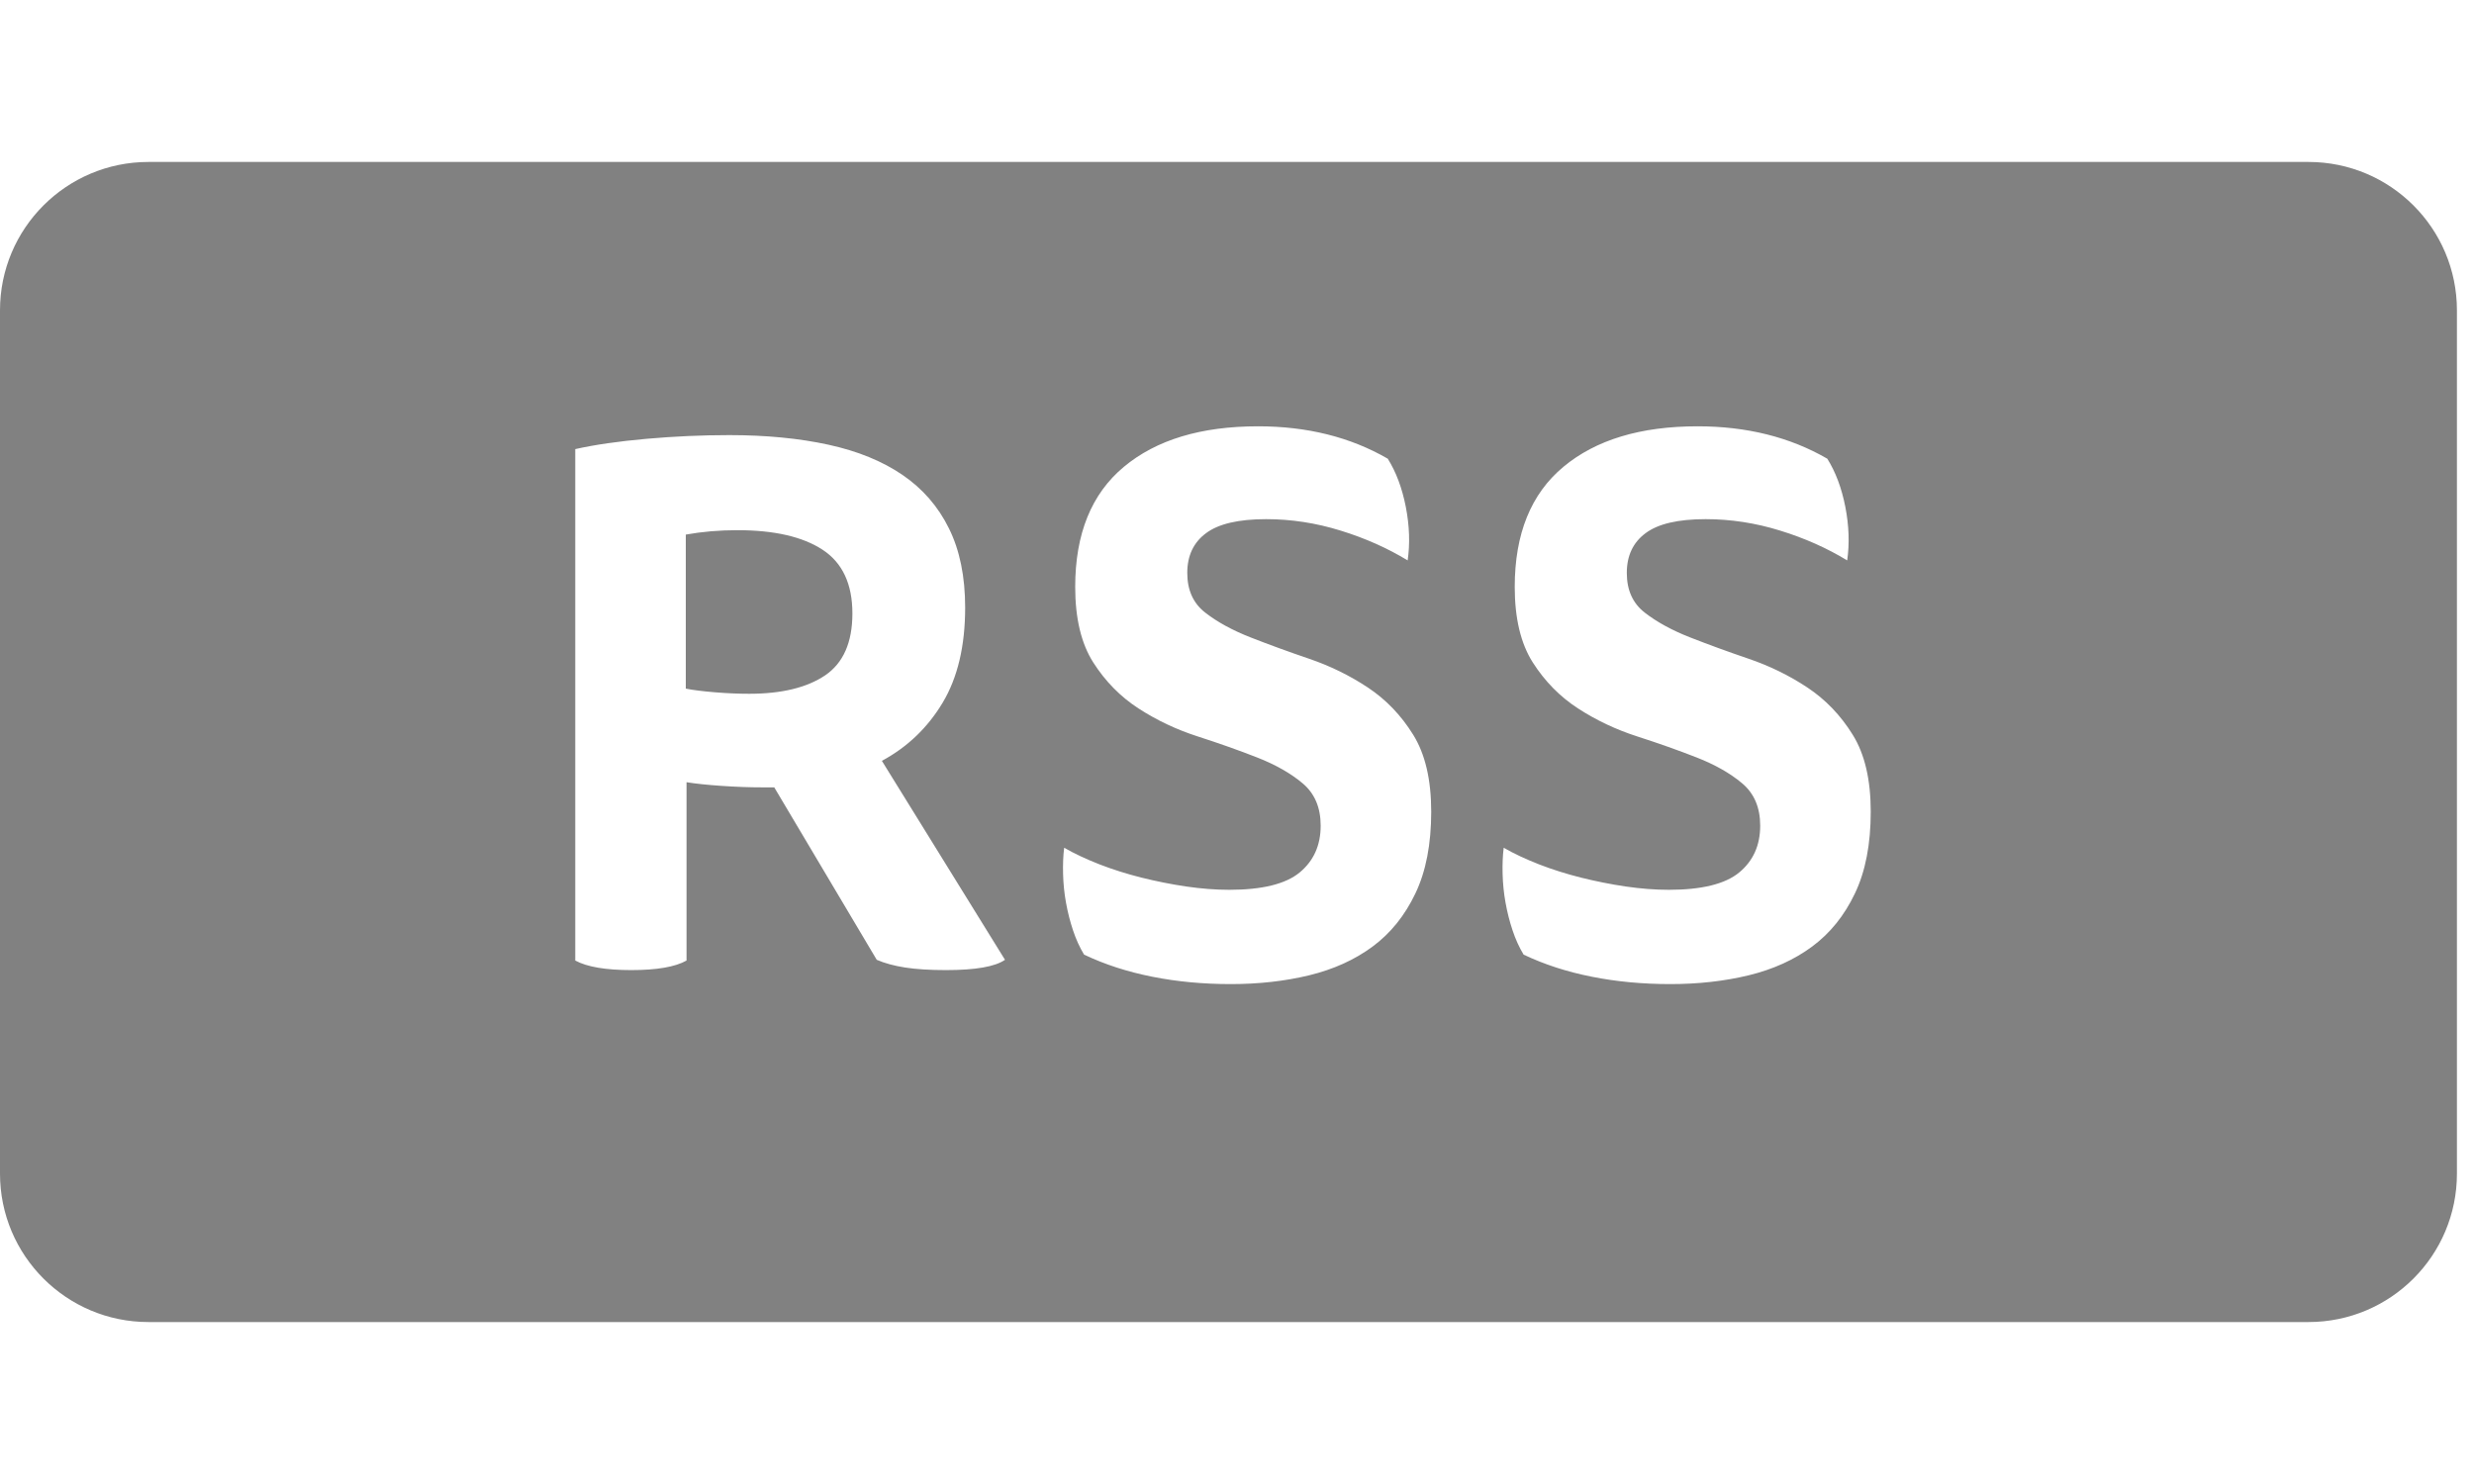 <?xml version="1.0" encoding="UTF-8"?>
<svg width="50px" height="30px" viewBox="0 0 50 30" version="1.1" xmlns="http://www.w3.org/2000/svg" xmlns:xlink="http://www.w3.org/1999/xlink">
    <!-- Generator: Sketch 58 (84663) - https://sketch.com -->
    <title>social-rss</title>
    <desc>Created with Sketch.</desc>
    <g id="social-rss" stroke="none" stroke-width="1" fill="none" fill-rule="evenodd">
        <path d="M46.655,3.274 C48.312,3.274 49.655,4.617 49.655,6.274 L49.655,23.726 C49.655,25.383 48.312,26.726 46.655,26.726 L3,26.726 C1.343,26.726 -3.34980755e-15,25.383 -3.55271368e-15,23.726 L-3.55271368e-15,6.274 C-3.7556198e-15,4.617 1.343,3.274 3,3.274 L46.655,3.274 Z M25.425,8.618 C24.273,8.618 23.369,8.891 22.714,9.437 C22.058,9.983 21.73,10.793 21.73,11.865 C21.73,12.501 21.852,13.01 22.095,13.392 C22.339,13.774 22.644,14.085 23.012,14.323 C23.379,14.561 23.779,14.75 24.211,14.889 C24.643,15.028 25.042,15.17 25.41,15.314 C25.777,15.458 26.083,15.631 26.326,15.835 C26.569,16.039 26.691,16.324 26.691,16.692 C26.691,17.089 26.549,17.404 26.266,17.638 C25.983,17.871 25.509,17.988 24.844,17.988 C24.566,17.988 24.275,17.965 23.972,17.921 C23.669,17.876 23.369,17.816 23.071,17.742 C22.773,17.667 22.49,17.578 22.222,17.474 C21.954,17.369 21.716,17.258 21.507,17.138 C21.487,17.297 21.48,17.474 21.485,17.667 C21.49,17.861 21.509,18.055 21.544,18.248 C21.579,18.442 21.626,18.628 21.686,18.807 C21.745,18.986 21.82,19.15 21.909,19.298 C22.326,19.497 22.786,19.646 23.287,19.745 C23.789,19.845 24.317,19.894 24.874,19.894 C25.44,19.894 25.968,19.835 26.46,19.716 C26.952,19.596 27.379,19.403 27.741,19.135 C28.104,18.866 28.392,18.509 28.605,18.062 C28.819,17.615 28.925,17.064 28.925,16.409 C28.925,15.763 28.804,15.244 28.56,14.852 C28.317,14.46 28.012,14.142 27.644,13.898 C27.277,13.655 26.882,13.462 26.46,13.318 C26.038,13.174 25.643,13.03 25.276,12.886 C24.908,12.742 24.603,12.575 24.36,12.386 C24.116,12.198 23.995,11.93 23.995,11.582 C23.995,11.234 24.121,10.966 24.375,10.778 C24.628,10.589 25.032,10.495 25.589,10.495 C26.095,10.495 26.597,10.572 27.093,10.726 C27.59,10.879 28.042,11.081 28.449,11.329 C28.498,10.991 28.486,10.631 28.412,10.249 C28.337,9.866 28.215,9.541 28.047,9.273 C27.292,8.836 26.418,8.618 25.425,8.618 Z M34.308,8.618 C33.156,8.618 32.252,8.891 31.597,9.437 C30.941,9.983 30.613,10.793 30.613,11.865 C30.613,12.501 30.735,13.01 30.978,13.392 C31.222,13.774 31.527,14.085 31.895,14.323 C32.262,14.561 32.662,14.75 33.094,14.889 C33.526,15.028 33.925,15.17 34.293,15.314 C34.66,15.458 34.966,15.631 35.209,15.835 C35.452,16.039 35.574,16.324 35.574,16.692 C35.574,17.089 35.432,17.404 35.149,17.638 C34.866,17.871 34.392,17.988 33.727,17.988 C33.449,17.988 33.158,17.965 32.855,17.921 C32.552,17.876 32.252,17.816 31.954,17.742 C31.656,17.667 31.373,17.578 31.105,17.474 C30.837,17.369 30.599,17.258 30.39,17.138 C30.37,17.297 30.363,17.474 30.368,17.667 C30.373,17.861 30.392,18.055 30.427,18.248 C30.462,18.442 30.509,18.628 30.569,18.807 C30.628,18.986 30.703,19.15 30.792,19.298 C31.209,19.497 31.669,19.646 32.17,19.745 C32.672,19.845 33.2,19.894 33.757,19.894 C34.323,19.894 34.851,19.835 35.343,19.716 C35.835,19.596 36.262,19.403 36.624,19.135 C36.987,18.866 37.275,18.509 37.488,18.062 C37.702,17.615 37.808,17.064 37.808,16.409 C37.808,15.763 37.687,15.244 37.443,14.852 C37.2,14.46 36.895,14.142 36.527,13.898 C36.16,13.655 35.765,13.462 35.343,13.318 C34.921,13.174 34.526,13.03 34.159,12.886 C33.791,12.742 33.486,12.575 33.243,12.386 C32.999,12.198 32.878,11.93 32.878,11.582 C32.878,11.234 33.004,10.966 33.258,10.778 C33.511,10.589 33.915,10.495 34.472,10.495 C34.978,10.495 35.48,10.572 35.976,10.726 C36.473,10.879 36.925,11.081 37.332,11.329 C37.381,10.991 37.369,10.631 37.295,10.249 C37.22,9.866 37.098,9.541 36.93,9.273 C36.175,8.836 35.301,8.618 34.308,8.618 Z M14.739,8.796 C14.183,8.796 13.625,8.821 13.063,8.871 C12.502,8.921 12.023,8.99 11.626,9.079 L11.626,9.079 L11.626,19.418 C11.864,19.547 12.242,19.611 12.758,19.611 C13.274,19.611 13.647,19.547 13.875,19.418 L13.875,19.418 L13.875,15.813 C14.054,15.842 14.29,15.867 14.583,15.887 C14.876,15.907 15.151,15.917 15.41,15.917 L15.41,15.917 L15.648,15.917 L17.719,19.403 C17.878,19.472 18.069,19.524 18.292,19.559 C18.516,19.594 18.791,19.611 19.119,19.611 C19.715,19.611 20.112,19.542 20.311,19.403 L20.311,19.403 L17.823,15.381 C18.339,15.103 18.749,14.71 19.052,14.204 C19.355,13.697 19.506,13.057 19.506,12.282 C19.506,11.657 19.397,11.123 19.178,10.681 C18.96,10.239 18.647,9.879 18.24,9.601 C17.833,9.323 17.334,9.119 16.743,8.99 C16.152,8.861 15.484,8.796 14.739,8.796 Z M14.903,10.718 C15.648,10.718 16.222,10.85 16.624,11.113 C17.026,11.376 17.227,11.806 17.227,12.401 C17.227,12.987 17.043,13.404 16.676,13.653 C16.308,13.901 15.797,14.025 15.142,14.025 C14.923,14.025 14.692,14.015 14.449,13.995 C14.206,13.975 14.009,13.951 13.86,13.921 L13.86,13.921 L13.86,10.807 C14.188,10.748 14.536,10.718 14.903,10.718 Z" id="Combined-Shape" fill="#818181"></path>
    </g>
</svg>
